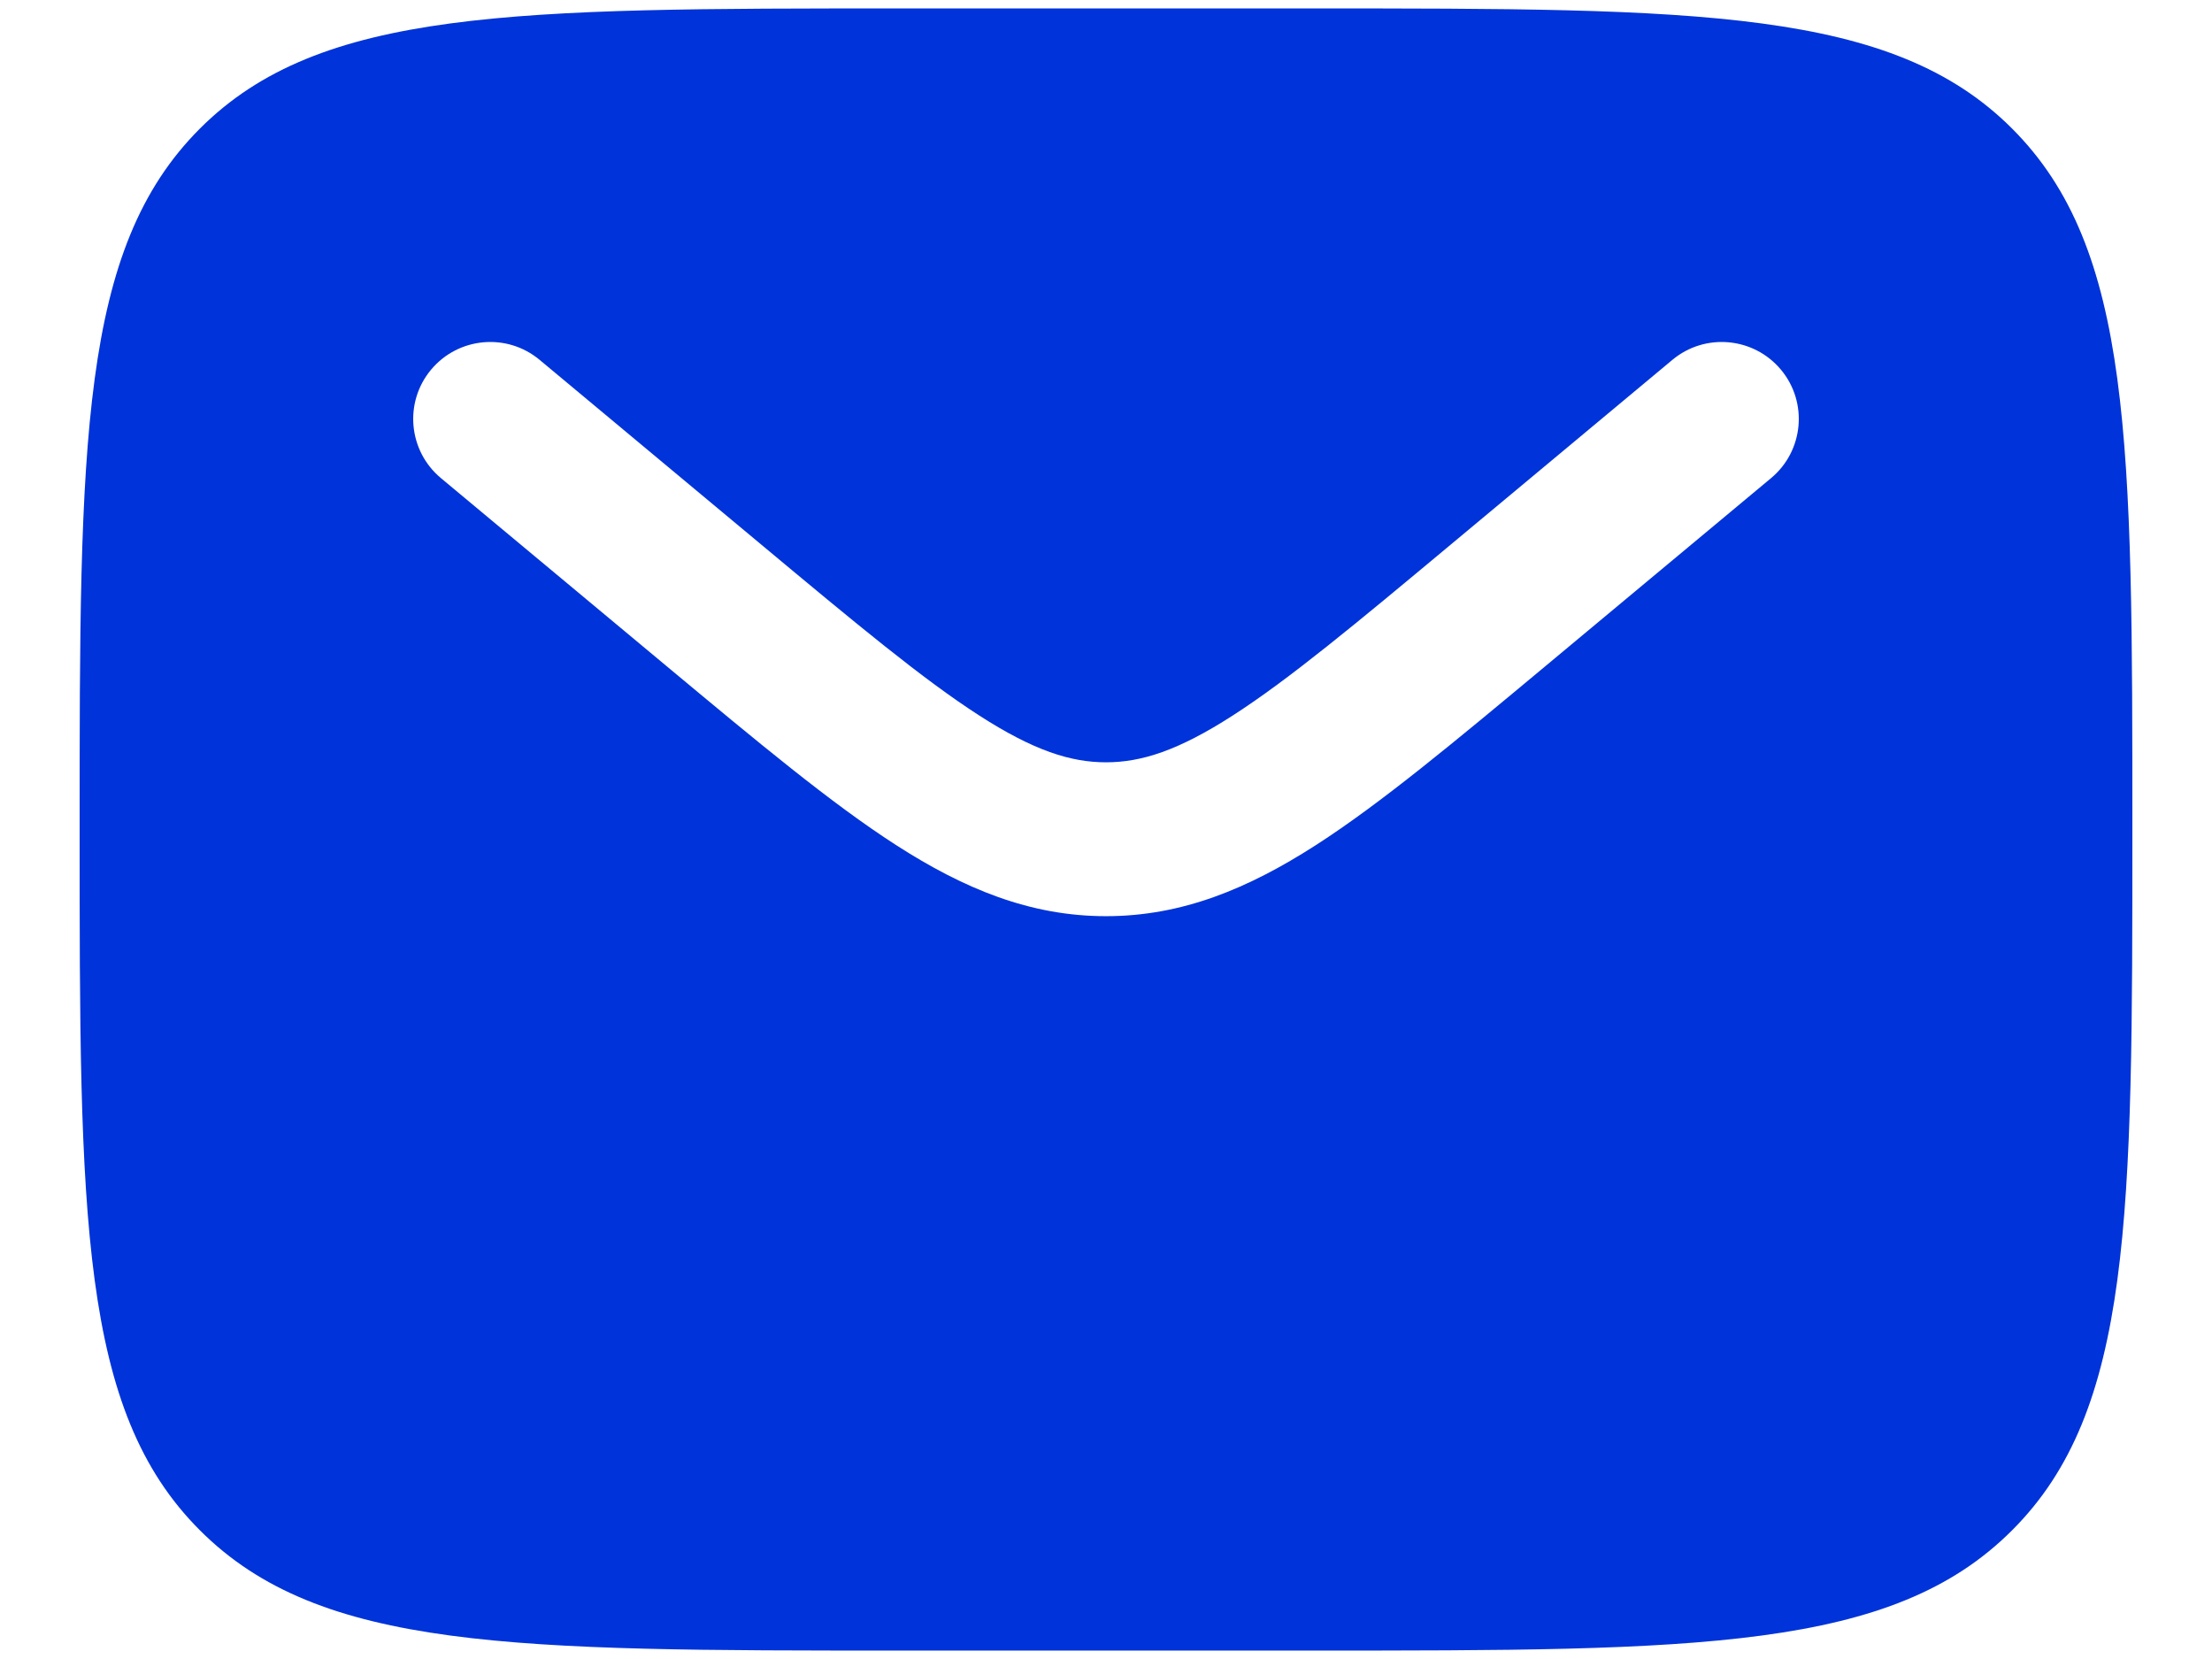 <svg width="16" height="12" viewBox="0 0 16 12" fill="none" xmlns="http://www.w3.org/2000/svg">
<path fill-rule="evenodd" clip-rule="evenodd" d="M1.446 0.93C0.576 1.8 0.576 3.2 0.576 6C0.576 8.8 0.576 10.2 1.446 11.069C2.315 11.939 3.715 11.939 6.515 11.939H9.485C12.285 11.939 13.685 11.939 14.554 11.069C15.424 10.2 15.424 8.8 15.424 6C15.424 3.2 15.424 1.8 14.554 0.93C13.685 0.061 12.285 0.061 9.485 0.061H6.515C3.715 0.061 2.315 0.061 1.446 0.93ZM12.882 2.674C13.079 2.91 13.047 3.261 12.811 3.458L11.18 4.817C10.522 5.365 9.989 5.81 9.518 6.113C9.028 6.428 8.55 6.627 8 6.627C7.45 6.627 6.972 6.428 6.482 6.113C6.011 5.81 5.478 5.365 4.82 4.817L3.189 3.458C2.953 3.261 2.921 2.91 3.118 2.674C3.315 2.438 3.666 2.406 3.902 2.602L5.505 3.938C6.197 4.515 6.678 4.915 7.084 5.176C7.477 5.429 7.744 5.514 8 5.514C8.256 5.514 8.523 5.429 8.916 5.176C9.322 4.915 9.803 4.515 10.495 3.938L12.098 2.602C12.334 2.406 12.685 2.438 12.882 2.674Z" fill="#0033D9"/>
</svg>
